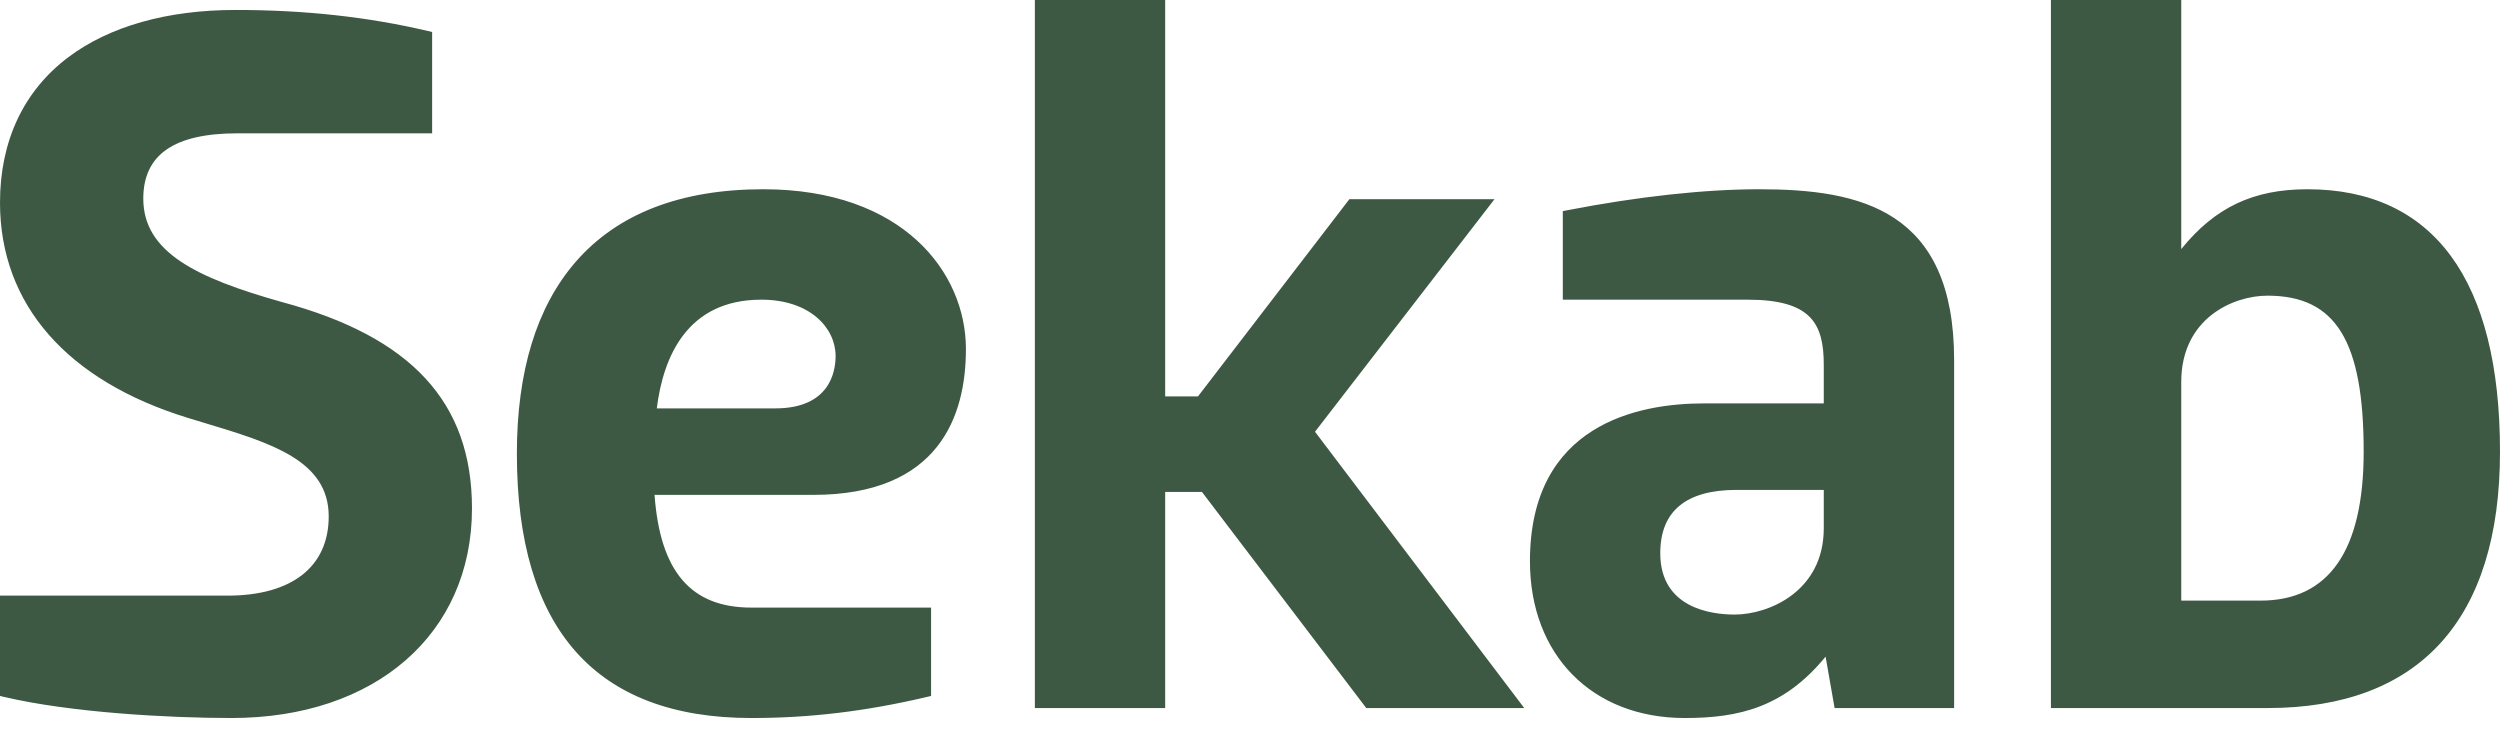 <svg width="130" height="38" viewBox="0 0 130 38" fill="none" xmlns="http://www.w3.org/2000/svg">
<path fill-rule="evenodd" clip-rule="evenodd" d="M34.153 21.236H40.313C43.145 21.236 43.451 19.332 43.451 18.513C43.451 17.057 42.124 15.583 39.589 15.583C35.712 15.583 34.483 18.586 34.153 21.236ZM39.07 37.337C30.979 37.337 26.877 32.711 26.877 23.589C26.877 19.31 27.904 15.957 29.93 13.622C32.107 11.113 35.392 9.841 39.692 9.841C46.931 9.841 50.228 14.148 50.228 18.15C50.228 21.61 48.85 25.734 42.282 25.734H34.036C34.327 29.731 35.932 31.595 39.07 31.595H48.416V36.19L48.199 36.241C45.023 36.989 42.123 37.337 39.07 37.337ZM79.261 36.819H71.046L62.5 25.579H60.589V36.819H53.813V0H60.589V20.614H62.294L70.167 10.359H77.714L68.38 22.451L79.261 36.819ZM90.301 25.475C87.669 25.475 86.334 26.583 86.334 28.768C86.334 31.647 89.035 31.957 90.197 31.957C91.99 31.957 94.836 30.74 94.836 27.473V25.475H90.301ZM87.607 37.337C82.792 37.337 79.557 34.06 79.557 29.183C79.557 22.043 85.218 20.977 88.592 20.977H94.836V18.979C94.836 16.828 94.188 15.583 90.871 15.583H81.266V10.978L81.493 10.934C85.179 10.219 88.636 9.841 91.492 9.841C96.749 9.841 101.614 10.917 101.614 18.72V36.819H95.399L94.931 34.146C92.772 36.782 90.43 37.337 87.607 37.337ZM113.425 31.232H117.547C121.107 31.232 122.911 28.626 122.911 23.485C122.911 17.725 121.462 15.375 117.91 15.375C116.107 15.375 113.425 16.57 113.425 19.859V31.232ZM117.91 36.819H106.648V0H113.425V12.952C115.183 10.779 117.178 9.841 119.981 9.841C126.536 9.841 130 14.559 130 23.485C130 32.208 125.819 36.819 117.91 36.819ZM12.039 37.337C8.732 37.337 3.653 37.05 0.217 36.241L0 36.19V30.973H11.831C15.175 30.973 17.093 29.471 17.093 26.852C17.093 23.939 14.095 23.036 10.626 21.99C10.346 21.906 10.064 21.821 9.781 21.734H9.781C3.474 19.798 0 15.821 0 10.537C0 7.338 1.227 4.724 3.55 2.977C5.688 1.368 8.695 0.518 12.246 0.518C15.849 0.518 19.123 0.876 22.254 1.613L22.471 1.664V6.933H12.349C9.053 6.933 7.451 8.044 7.451 10.329C7.451 13.114 10.207 14.45 14.653 15.704C21.399 17.516 24.543 20.927 24.543 26.438C24.543 32.957 19.518 37.337 12.039 37.337Z" fill="#3D5943"/>
</svg>
